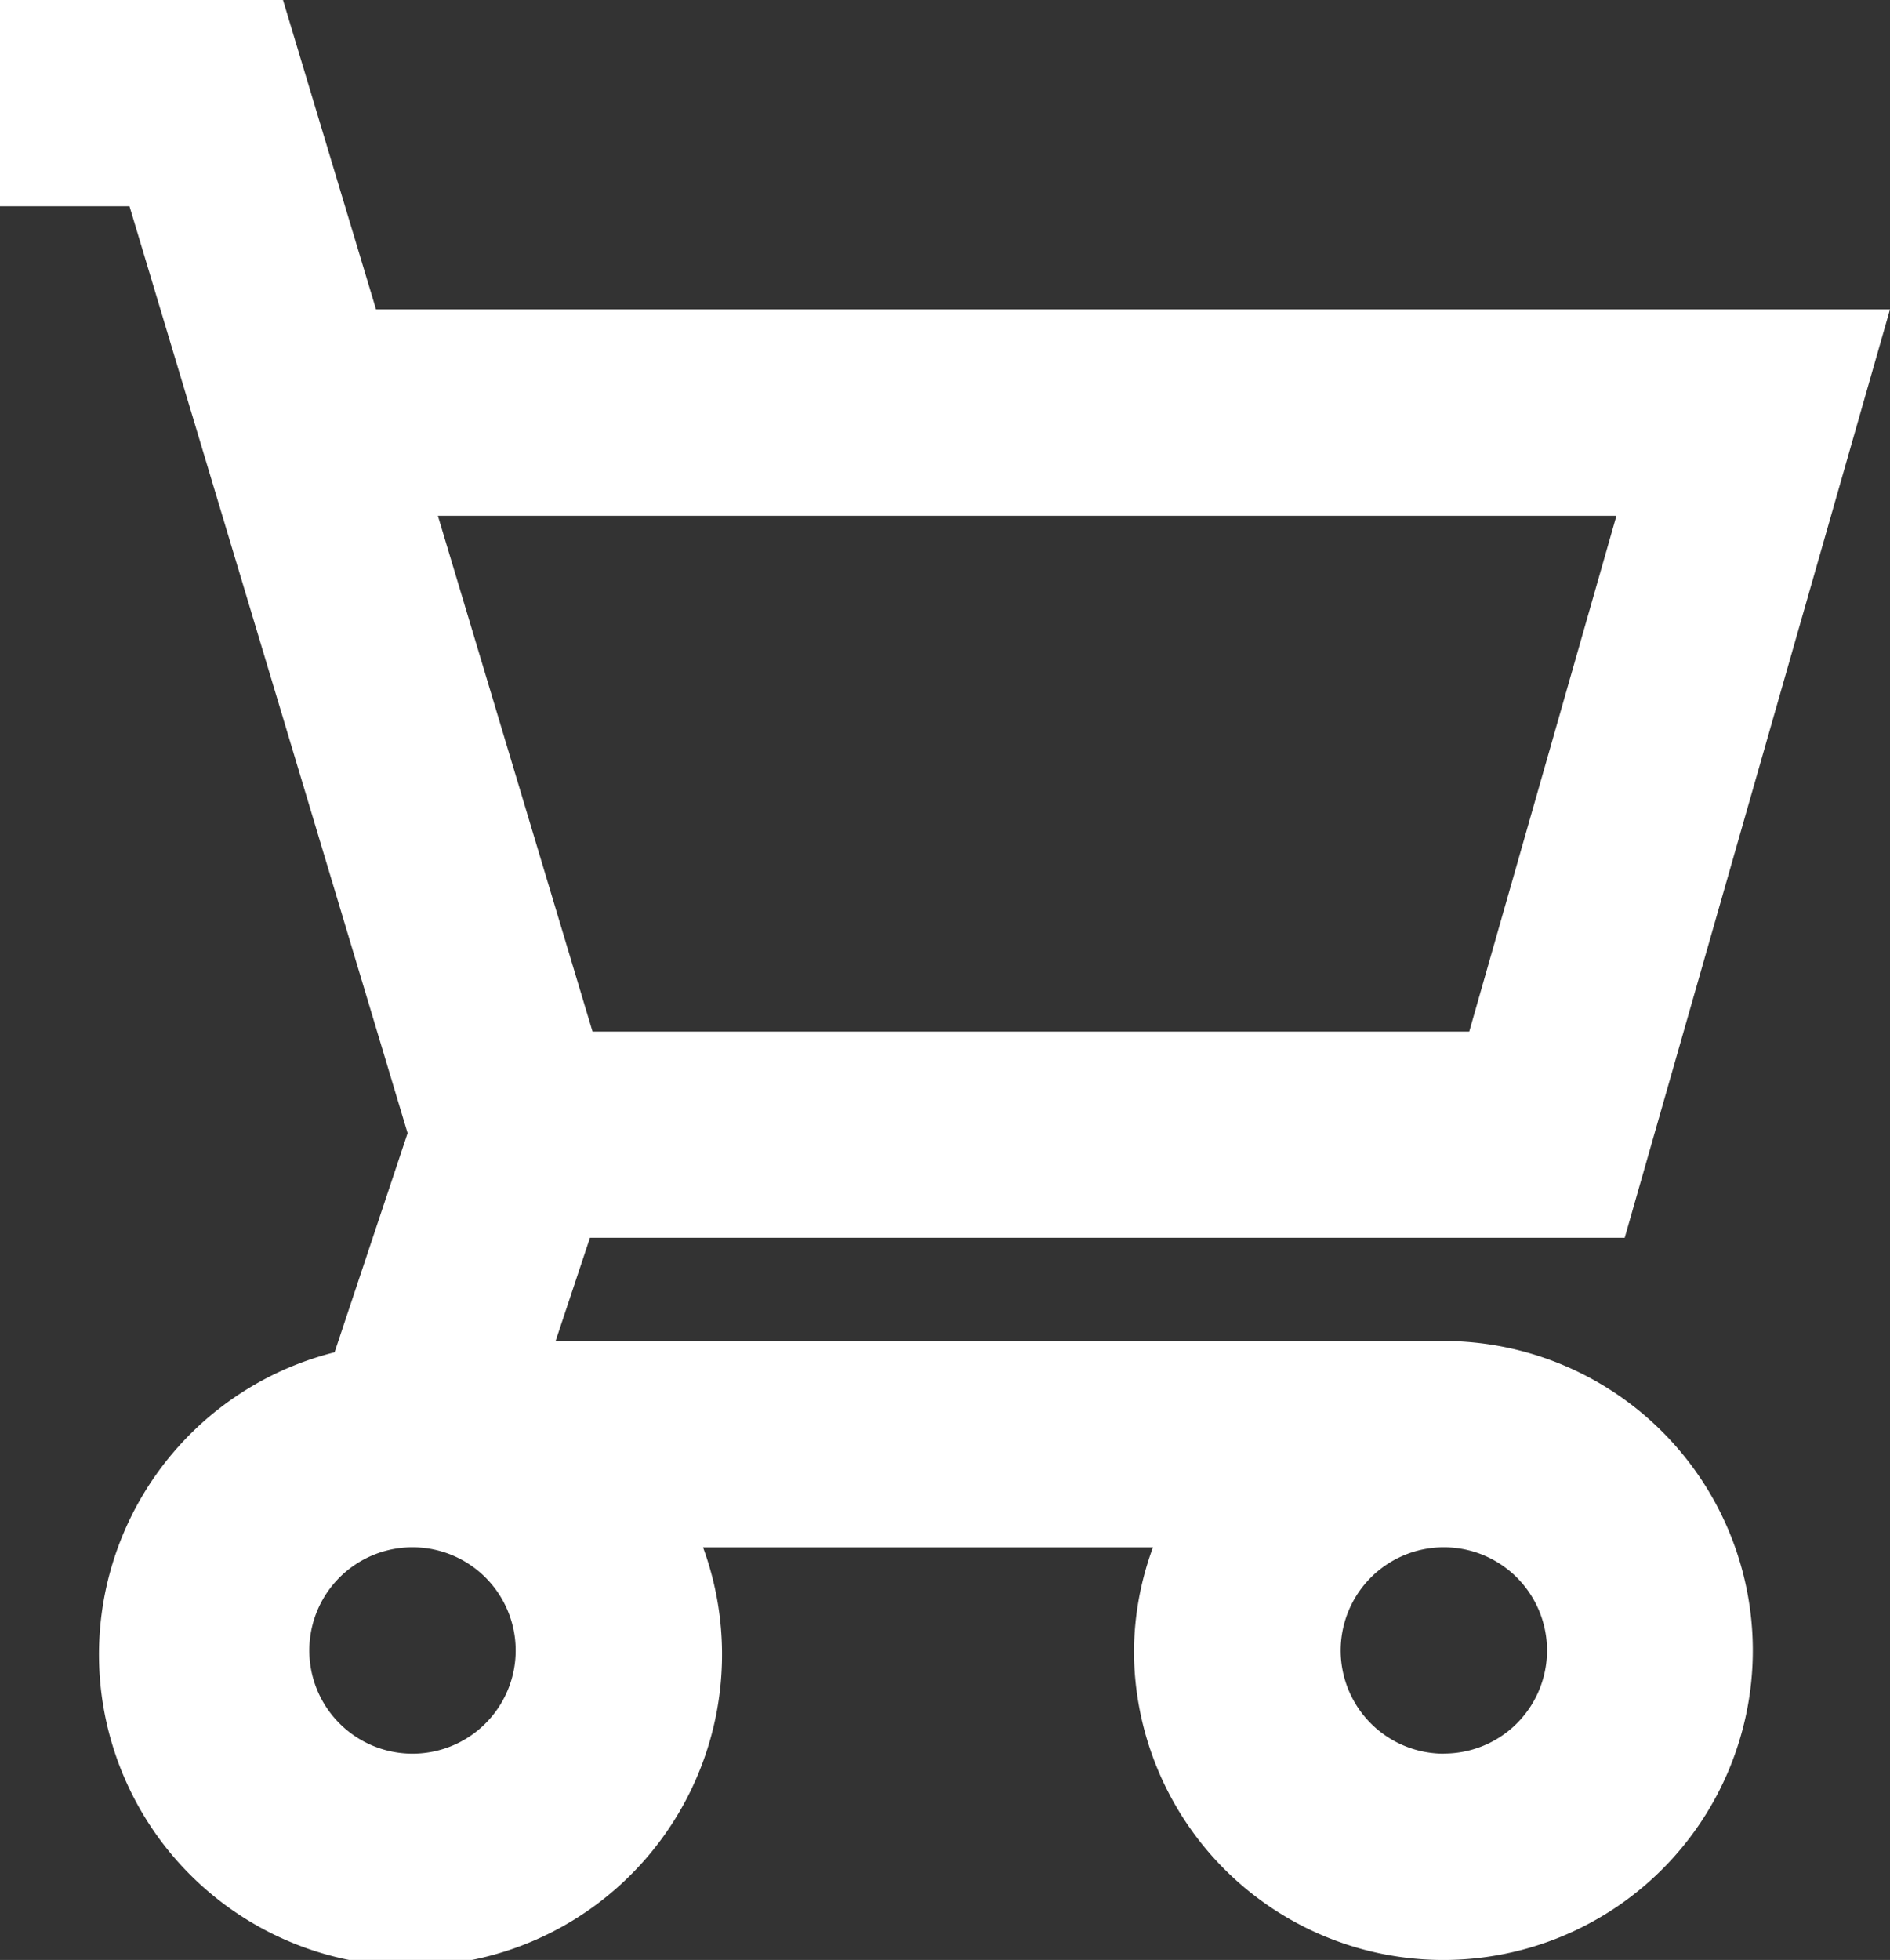 <svg id="Shopping_Cart" data-name="Shopping Cart" xmlns="http://www.w3.org/2000/svg" width="16.229" height="16.826" viewBox="0 0 16.229 16.826">
  <rect x="0" y="0" width="16.229" height="16.826" fill="#333333" stroke="none"/>
  <path id="Vector" d="M12.4,11.512H4.771l.295-.886h8.885l2.278-7.97h-13L2.43,0H0V1.771H1.112L3.5,9.728l-.627,1.881a2.675,2.675,0,1,0,3.164,1.675H9.9a2.627,2.627,0,0,0-.163.886A2.657,2.657,0,1,0,12.4,11.512ZM13.88,4.428,12.616,8.856H5.088L3.76,4.428ZM4.428,14.169a.886.886,0,1,1-.259-.626A.886.886,0,0,1,4.428,14.169Zm7.97.886a.886.886,0,1,1,.626-.259A.886.886,0,0,1,12.4,15.054Z" fill="#fff"/>
</svg>
